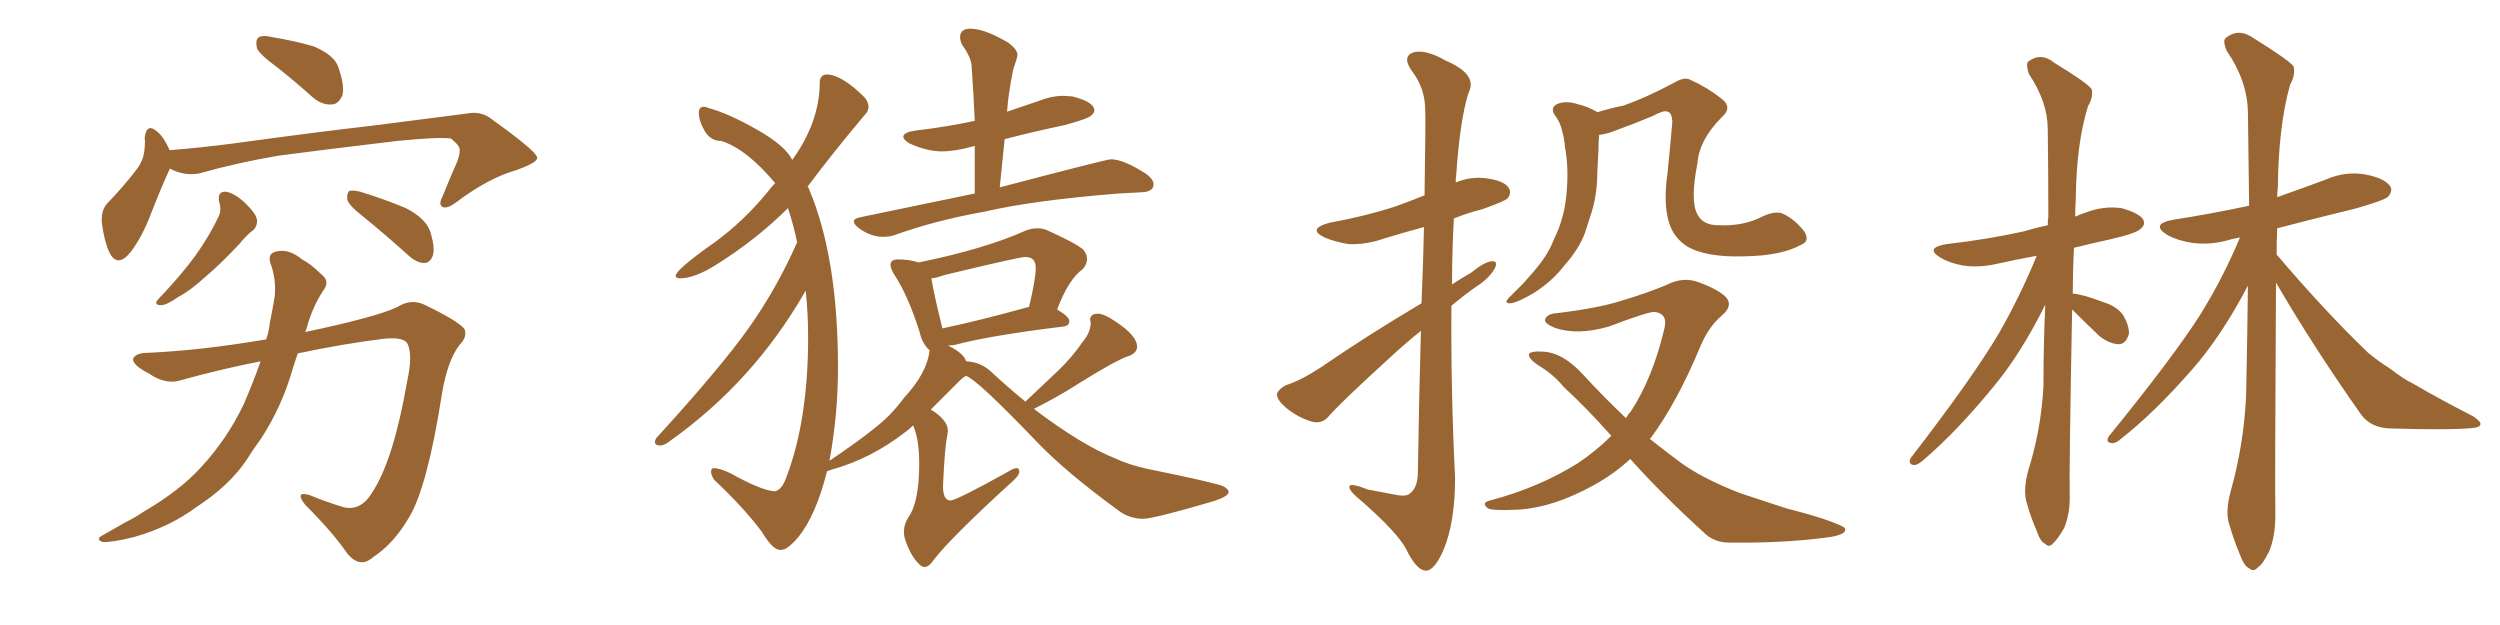 <svg xmlns="http://www.w3.org/2000/svg" xmlns:xlink="http://www.w3.org/1999/xlink" width="600" height="150"><path fill="#996633" padding="10" d="M66.65 16.26L66.65 16.26Q62.26 13.04 61.67 11.57L61.67 11.57Q61.23 9.52 62.11 8.94L62.11 8.94Q63.13 8.35 65.48 8.94L65.48 8.94Q70.75 9.81 75.29 11.13L75.29 11.13Q80.13 13.18 81.15 15.97L81.15 15.97Q82.76 20.51 82.18 22.85L82.18 22.85Q81.30 24.90 79.83 25.05L79.83 25.05Q77.49 25.34 75.15 23.44L75.15 23.44Q70.75 19.48 66.65 16.26ZM40.72 40.43L40.72 40.43Q40.72 40.43 40.72 40.58L40.72 40.58Q38.82 44.68 36.18 51.42L36.18 51.42Q34.13 56.84 31.35 60.50L31.35 60.50Q28.13 64.45 26.22 60.50L26.22 60.50Q25.05 58.01 24.46 53.61L24.46 53.61Q24.17 50.68 25.63 48.93L25.63 48.93Q29.88 44.53 32.96 40.43L32.96 40.43Q34.57 38.23 34.72 35.45L34.72 35.45Q34.86 34.13 34.72 33.11L34.72 33.11Q35.16 29.30 37.79 31.64L37.79 31.64Q39.26 32.81 40.72 36.04L40.72 36.04Q48.19 35.45 56.10 34.42L56.10 34.42Q76.32 31.64 89.21 30.18L89.21 30.18Q101.81 28.56 112.06 27.25L112.06 27.25Q115.58 26.51 118.36 28.86L118.36 28.86Q128.76 36.33 128.91 37.79L128.91 37.79Q129.20 38.96 123.78 40.87L123.78 40.87Q117.19 42.77 109.57 48.49L109.57 48.49Q107.23 50.24 106.20 49.66L106.20 49.66Q105.18 49.07 106.20 47.17L106.20 47.17Q107.96 42.77 109.72 38.82L109.72 38.82Q110.45 36.77 110.30 36.18L110.30 36.18Q110.60 35.16 108.25 33.25L108.25 33.25Q105.47 32.81 95.21 33.84L95.21 33.84Q77.93 35.89 66.94 37.35L66.94 37.35Q57.28 38.96 47.90 41.60L47.90 41.60Q44.24 42.33 40.72 40.43ZM52.59 48.34L52.59 48.34Q52.15 46.00 54.05 46.00L54.05 46.00Q55.96 46.14 58.59 48.49L58.59 48.49Q61.52 51.27 61.67 52.73L61.67 52.73Q61.82 54.20 60.79 55.22L60.79 55.22Q59.33 56.25 57.42 58.59L57.42 58.59Q52.88 63.43 49.22 66.50L49.22 66.50Q45.70 69.73 42.92 71.19L42.92 71.19Q39.99 73.24 38.67 73.24L38.67 73.24Q37.06 73.24 37.65 72.22L37.65 72.22Q38.09 71.63 39.11 70.61L39.11 70.61Q43.65 65.77 46.88 61.38L46.88 61.38Q50.24 56.69 52.59 51.71L52.59 51.71Q53.17 50.24 52.59 48.34ZM87.01 51.86L87.01 51.86Q83.79 49.37 83.35 47.90L83.35 47.90Q83.20 46.44 83.79 45.85L83.79 45.85Q84.52 45.56 86.43 46.00L86.43 46.00Q92.14 47.75 97.41 49.95L97.41 49.95Q102.54 52.59 103.42 56.10L103.42 56.10Q104.44 59.62 103.86 61.38L103.86 61.38Q103.27 62.99 101.95 63.13L101.95 63.13Q100.20 63.13 98.44 61.67L98.44 61.67Q92.43 56.25 87.01 51.86ZM62.55 86.72L62.55 86.72L62.55 86.72Q53.47 88.48 43.36 91.26L43.36 91.26Q39.84 92.43 35.74 89.65L35.74 89.65Q31.79 87.60 31.93 86.13L31.93 86.13Q32.52 84.67 35.60 84.67L35.60 84.67Q48.49 84.08 63.87 81.45L63.87 81.45Q64.60 79.39 64.75 77.49L64.75 77.49Q65.48 73.97 65.92 71.19L65.92 71.19Q66.36 67.09 64.89 63.13L64.89 63.13Q64.16 60.79 66.36 60.35L66.36 60.35Q69.29 59.62 72.51 62.26L72.51 62.26Q74.71 63.43 77.05 65.77L77.05 65.77Q79.39 67.53 77.49 69.87L77.49 69.87Q74.85 73.97 73.54 78.96L73.54 78.96Q73.39 79.25 73.24 79.69L73.24 79.69Q90.53 76.03 95.36 73.68L95.36 73.68Q98.58 71.63 101.81 73.10L101.81 73.10Q110.01 77.05 111.47 78.96L111.47 78.96Q112.21 80.86 110.30 82.76L110.30 82.76Q107.37 86.57 106.05 94.63L106.05 94.63Q102.54 117.04 98.14 124.22L98.14 124.22Q94.48 130.52 89.50 133.74L89.50 133.74Q86.43 136.52 83.35 132.86L83.35 132.86Q79.98 127.88 73.24 121.14L73.24 121.14Q70.61 117.77 74.27 118.80L74.27 118.80Q78.08 120.41 82.47 121.73L82.47 121.73Q86.72 122.75 89.50 117.92L89.50 117.92Q94.48 110.16 97.71 91.55L97.71 91.55Q99.17 84.96 97.71 82.32L97.71 82.32Q96.68 80.86 92.14 81.30L92.14 81.30Q82.62 82.47 71.48 84.81L71.48 84.81Q70.90 86.43 70.31 88.33L70.31 88.33Q67.68 97.56 62.70 105.18L62.70 105.18Q60.79 107.81 59.03 110.60L59.03 110.60Q54.93 116.60 47.31 121.58L47.31 121.58Q40.58 126.56 32.08 128.91L32.08 128.91Q26.81 130.22 24.61 130.08L24.61 130.08Q22.71 129.35 24.90 128.32L24.90 128.32Q27.39 126.86 30.03 125.39L30.03 125.39Q32.67 124.07 34.57 122.75L34.57 122.75Q43.07 117.77 48.05 112.35L48.05 112.35Q54.35 105.62 58.45 97.12L58.45 97.12Q60.79 91.70 62.55 86.72ZM211.96 56.84L211.96 56.84Q208.89 56.84 205.96 54.64L205.96 54.64Q204.93 53.76 204.93 53.17L204.93 53.17Q204.93 52.44 206.40 52.15L206.40 52.15L233.94 46.44L233.94 35.01Q229.39 36.33 226.03 36.33L226.03 36.33Q222.51 36.33 218.26 34.42L218.26 34.42Q216.80 33.54 216.80 32.81L216.80 32.81Q216.80 31.79 219.58 31.35L219.58 31.35Q227.20 30.47 233.94 29.00L233.94 29.00Q233.64 22.27 233.20 16.11L233.20 16.11Q233.20 13.92 230.86 10.69L230.86 10.69Q230.42 9.67 230.42 8.94L230.42 8.94Q230.42 6.88 232.91 6.88L232.91 6.88Q236.28 6.88 241.99 10.25L241.99 10.25Q244.19 11.87 244.19 13.18L244.19 13.18Q244.19 13.77 243.16 16.70L243.16 16.70Q241.99 22.41 241.70 26.81L241.70 26.81L249.46 24.17Q252.39 23.00 255.32 23.00L255.32 23.00L257.37 23.14Q262.65 24.46 262.65 26.51L262.65 26.51Q262.65 27.10 261.77 27.83Q260.89 28.56 255.47 30.03L255.47 30.03Q247.85 31.64 241.11 33.40L241.11 33.40L239.94 44.97Q265.58 38.23 266.60 38.23L266.60 38.23Q269.68 38.23 275.10 41.75L275.10 41.75Q276.86 43.07 276.86 44.24L276.86 44.24Q276.86 46.00 274.07 46.14Q271.29 46.29 268.51 46.44L268.51 46.44Q248.14 48.05 236.13 50.83L236.13 50.83Q224.56 52.88 214.75 56.40L214.75 56.40Q213.57 56.84 211.96 56.84ZM221.92 136.08L221.92 136.08Q221.48 136.08 221.04 135.79L221.04 135.79Q218.85 134.03 217.38 129.93L217.38 129.93Q216.94 128.76 216.94 127.59L216.94 127.59Q216.94 125.83 217.97 124.22L217.97 124.22Q220.61 120.56 220.61 111.33L220.61 111.33Q220.61 105.32 219.14 102.10L219.14 102.10Q218.12 103.13 217.24 103.71L217.24 103.71Q209.18 110.01 199.80 112.65L199.80 112.65L198.49 113.09Q195.85 123.63 191.60 128.91L191.60 128.91Q188.96 131.98 187.50 131.98L187.50 131.98L187.21 131.98Q185.45 131.98 182.81 127.59L182.81 127.59Q178.42 121.73 171.39 115.14L171.39 115.14Q170.65 113.96 170.65 113.23L170.65 113.23Q170.65 112.35 171.39 112.35L171.39 112.35Q172.71 112.35 175.49 113.67L175.49 113.67Q182.81 117.77 186.04 117.92L186.04 117.92Q187.65 117.48 188.67 114.70L188.67 114.70Q193.95 100.93 193.95 81.01L193.95 81.01Q193.95 75 193.36 69.73L193.36 69.73L193.21 70.02Q180.76 91.70 160.69 105.91L160.69 105.91Q159.38 106.93 158.50 106.93L158.50 106.93Q157.18 106.93 157.18 106.05L157.18 106.05Q157.18 105.76 157.47 105.18L157.47 105.18Q173.00 88.18 179.74 78.66Q186.47 69.14 191.31 58.15L191.31 58.15Q190.43 53.91 189.11 49.95L189.11 49.95Q181.64 57.42 171.83 63.57L171.83 63.57Q166.70 66.80 163.18 66.80L163.18 66.80Q162.16 66.80 162.16 66.21L162.16 66.21Q162.16 64.75 171.53 58.15L171.53 58.15Q178.56 53.03 184.28 46.00L184.28 46.00Q185.16 44.82 186.04 43.95L186.04 43.95Q179.15 35.74 173.14 33.84L173.14 33.84Q170.51 33.84 169.12 31.42Q167.72 29.00 167.72 27.10L167.72 27.10Q167.72 25.63 168.90 25.63L168.90 25.63Q169.48 25.63 170.07 25.93L170.07 25.93Q174.90 27.25 181.71 31.13Q188.53 35.01 190.14 38.38L190.14 38.38Q196.58 29.44 196.73 20.21L196.73 20.21L196.73 19.92Q196.73 18.02 198.34 17.87L198.34 17.87Q202.00 17.87 207.57 23.44L207.57 23.44Q208.45 24.61 208.45 25.63L208.45 25.63Q208.45 26.66 207.57 27.54L207.57 27.54Q199.80 36.77 193.80 44.82L193.80 44.82Q194.09 44.97 194.24 45.56L194.24 45.56Q201.12 61.96 201.12 88.18L201.12 88.18Q201.12 99.46 199.07 110.60L199.07 110.60Q206.40 105.62 209.62 102.98L209.62 102.98Q213.72 99.90 216.94 95.51L216.94 95.51Q222.51 89.50 223.10 84.08L223.10 84.08Q221.34 82.47 220.75 79.83L220.75 79.83Q217.97 70.90 214.45 65.63L214.45 65.63Q213.72 64.31 213.72 63.57L213.72 63.57Q213.72 62.26 215.48 62.26L215.48 62.26Q218.26 62.26 220.46 62.99L220.46 62.99Q236.28 59.77 246.09 55.37L246.09 55.37Q247.56 54.79 248.88 54.79L248.88 54.79Q250.20 54.79 251.22 55.22L251.22 55.22Q257.81 58.15 260.01 59.91L260.01 59.91Q260.89 61.08 260.89 62.11L260.89 62.11Q260.89 63.43 259.86 64.60L259.86 64.60Q256.49 66.94 253.71 74.27L253.71 74.27Q256.64 76.03 256.64 77.05L256.64 77.05Q256.64 78.22 255.18 78.37L255.18 78.37Q237.30 80.57 229.25 82.76L229.25 82.76L227.93 82.91L227.49 82.91L227.78 83.06Q231.30 84.81 231.88 86.72L231.88 86.72Q235.55 86.87 238.18 89.50L238.18 89.50Q242.14 93.16 246.09 96.39L246.09 96.39L254.00 88.92Q257.08 85.99 259.86 82.03L259.86 82.03Q261.77 79.69 261.77 77.49L261.77 77.49L261.62 76.61Q261.77 75.29 263.53 75.29L263.53 75.29Q264.99 75.29 267.77 77.20L267.77 77.20Q272.90 80.57 272.90 83.20L272.90 83.20Q272.90 84.67 271.00 85.40L271.00 85.40Q268.07 86.28 258.25 92.43L258.25 92.43Q254.44 94.92 248.14 98.14L248.14 98.14Q259.57 106.79 267.63 110.01L267.63 110.01Q270.70 111.47 275.24 112.50L275.24 112.50Q291.80 115.87 293.70 116.75L293.70 116.75Q294.87 117.48 294.87 118.07L294.87 118.07Q294.87 119.09 291.36 120.26L291.36 120.26Q276.86 124.51 274.37 124.51L274.37 124.51Q271.44 124.51 268.95 122.90L268.95 122.90Q255.62 113.23 248.44 105.62L248.44 105.62Q234.52 91.11 231.88 90.23L231.88 90.23Q231.45 90.23 229.83 91.85L229.83 91.85L223.39 98.29Q227.49 100.78 227.49 103.42L227.49 103.42L227.34 104.59Q226.76 106.93 226.32 116.60L226.32 116.60Q226.32 120.12 228.08 120.12L228.08 120.12Q229.54 120.12 242.14 113.09L242.14 113.09Q243.31 112.35 244.04 112.35L244.04 112.35Q244.63 112.35 244.63 113.23L244.63 113.23Q244.63 114.26 242.14 116.31L242.14 116.31Q228.22 129.05 224.12 134.33L224.12 134.33Q222.95 136.08 221.92 136.08ZM226.17 78.81L226.17 78.81Q235.25 76.90 246.83 73.68L246.83 73.68L246.97 73.68Q248.58 66.94 248.58 64.31L248.58 64.31Q248.58 61.67 246.09 61.67L246.09 61.67Q244.63 61.67 226.46 66.06L226.46 66.06Q225 66.65 223.54 66.80L223.54 66.80Q223.97 69.87 226.17 78.81ZM341.16 72.80L341.16 72.80Q341.60 62.40 341.75 54.49L341.75 54.49Q336.91 55.81 332.52 57.13L332.52 57.13Q328.13 58.74 323.73 58.59L323.73 58.59Q320.21 58.01 317.87 56.98L317.87 56.98Q313.62 54.93 319.04 53.47L319.04 53.47Q327.83 51.86 335.01 49.51L335.01 49.51Q338.67 48.19 341.89 46.88L341.89 46.88Q342.19 28.27 342.04 25.93L342.04 25.93Q341.89 20.95 338.82 16.99L338.82 16.99Q336.47 13.62 339.11 12.60L339.11 12.60Q342.04 11.72 346.88 14.50L346.88 14.50Q354.79 17.87 352.44 22.27L352.44 22.27Q350.39 28.86 349.51 41.75L349.51 41.75Q349.37 42.77 349.37 43.80L349.37 43.80Q352.88 42.33 356.54 42.77L356.54 42.77Q361.08 43.36 362.11 45.12L362.11 45.12Q362.84 46.29 361.82 47.61L361.82 47.61Q361.08 48.34 355.66 50.24L355.66 50.24Q352.15 51.12 348.93 52.44L348.93 52.44Q348.49 60.21 348.49 68.26L348.49 68.26Q350.68 66.80 353.03 65.48L353.03 65.48Q356.25 62.84 358.01 62.70L358.01 62.70Q359.62 62.55 358.74 64.45L358.74 64.45Q357.28 66.94 354.20 68.85L354.20 68.85Q351.12 71.04 348.34 73.39L348.34 73.39Q348.19 93.90 349.22 114.70L349.22 114.70Q349.22 125.39 346.44 131.98L346.44 131.98Q344.24 137.11 342.04 136.96L342.04 136.96Q339.84 136.67 337.50 131.84L337.50 131.84Q335.45 127.88 326.95 120.41L326.95 120.41Q324.02 118.07 323.88 117.04L323.88 117.04Q323.44 115.58 328.27 117.48L328.27 117.48Q331.20 118.07 334.42 118.65L334.42 118.65Q337.06 119.24 338.09 118.65L338.09 118.65Q340.14 117.33 340.28 113.82L340.28 113.82Q340.58 94.34 341.02 79.39L341.02 79.39Q337.21 82.47 333.25 86.13L333.25 86.13Q321.68 96.68 318.90 99.90L318.90 99.90Q317.29 101.81 314.94 101.22L314.94 101.22Q311.43 100.20 308.64 97.85L308.64 97.85Q306.45 95.95 306.45 94.63L306.45 94.63Q306.74 93.46 308.64 92.43L308.64 92.43Q312.01 91.41 316.99 88.18L316.99 88.18Q328.27 80.42 341.16 72.80ZM432.28 58.74L432.28 58.74Q427.59 61.38 418.65 61.52L418.65 61.52Q409.28 61.82 404.74 59.03L404.74 59.03Q401.51 56.84 400.49 53.17L400.49 53.17Q399.17 48.63 400.20 41.60L400.20 41.60Q400.78 35.89 401.37 29.15L401.37 29.15Q401.22 26.95 400.20 26.81L400.20 26.81Q399.32 26.37 396.68 27.83L396.68 27.83Q392.14 29.74 386.87 31.64L386.87 31.64Q385.25 32.23 383.79 32.37L383.79 32.37Q383.64 33.98 383.64 35.74L383.64 35.74Q383.50 38.67 383.35 41.46L383.35 41.46Q383.35 47.17 381.59 52.15L381.59 52.15Q381.01 53.91 380.42 55.81L380.42 55.81Q378.96 59.77 375.44 63.72L375.44 63.72Q372.51 67.53 368.12 70.31L368.12 70.31Q364.16 72.66 362.40 72.80L362.40 72.80Q360.79 72.80 362.26 71.34L362.26 71.34Q363.87 69.73 365.63 67.97L365.63 67.97Q366.80 66.65 367.68 65.63L367.68 65.63Q371.48 61.38 372.95 57.42L372.95 57.42Q375.29 52.73 375.88 47.31L375.88 47.31Q376.61 40.58 375.59 35.30L375.59 35.30Q375.44 33.25 375 31.79L375 31.79Q374.56 29.44 373.10 27.54L373.10 27.54Q372.07 25.93 373.54 25.05L373.54 25.05Q375.73 24.02 378.81 25.05L378.81 25.05Q380.86 25.49 383.20 26.81L383.20 26.81Q383.35 26.81 383.35 26.95L383.35 26.95Q386.57 25.93 389.65 25.34L389.65 25.34Q395.07 23.44 401.66 19.92L401.66 19.92Q404.30 18.31 405.76 19.19L405.76 19.19Q409.72 20.95 413.23 23.73L413.23 23.73Q415.87 25.78 413.23 28.13L413.23 28.13Q407.81 33.54 407.37 39.26L407.37 39.26Q405.62 48.19 407.37 51.42L407.37 51.42Q408.69 54.05 412.35 54.05L412.35 54.05Q418.36 54.35 422.90 52.00L422.90 52.00Q426.27 50.39 428.17 51.42L428.17 51.42Q430.81 52.73 433.01 55.52L433.01 55.52Q434.47 57.86 432.28 58.74ZM391.26 110.16L391.26 110.16L391.26 110.16Q387.30 113.82 382.47 116.46L382.47 116.46Q372.95 121.73 364.60 122.31L364.60 122.31Q358.15 122.61 357.13 122.02L357.13 122.02Q355.37 120.70 357.57 120.12L357.57 120.12Q369.29 117.04 378.66 111.18L378.66 111.18Q383.06 108.25 386.72 104.59L386.72 104.59Q380.57 97.71 375.29 92.87L375.29 92.87Q372.80 89.79 368.85 87.45L368.85 87.45Q366.80 85.99 366.94 84.96L366.94 84.96Q367.53 84.23 369.87 84.38L369.87 84.38Q374.85 84.38 379.83 89.79L379.83 89.79Q384.96 95.36 390.23 100.34L390.23 100.34Q390.82 99.32 391.41 98.73L391.41 98.73Q396.68 90.67 399.46 78.81L399.46 78.81Q400.34 75.29 397.12 74.85L397.12 74.85Q395.36 74.85 386.13 78.37L386.13 78.37Q378.52 80.57 373.10 78.66L373.10 78.66Q370.31 77.49 370.90 76.46L370.90 76.46Q371.48 75.29 373.68 75.15L373.68 75.15Q383.64 73.97 389.50 72.07L389.50 72.07Q395.36 70.31 399.90 68.41L399.90 68.41Q403.86 66.36 407.52 67.68L407.52 67.68Q412.35 69.43 414.26 71.34L414.26 71.34Q416.02 73.39 413.23 75.73L413.23 75.73Q410.16 78.37 408.25 82.76L408.25 82.76Q402.54 96.53 396.24 105.03L396.24 105.03Q396.09 105.18 395.95 105.32L395.95 105.32Q399.46 108.11 402.98 110.74L402.98 110.74Q408.25 114.70 417.63 118.36L417.63 118.36Q421.73 119.68 428.76 122.02L428.76 122.02Q433.45 123.19 437.55 124.51L437.55 124.51Q442.68 126.27 442.82 126.86L442.82 126.86Q443.26 128.47 437.99 129.05L437.99 129.05Q427.88 130.37 415.43 130.22L415.43 130.22Q411.33 130.37 408.69 127.59L408.69 127.59Q398.88 118.65 391.26 110.16ZM497.31 74.27L497.31 74.27Q496.58 113.23 496.73 118.65L496.73 118.65Q496.88 123.05 495.41 126.71L495.41 126.71Q493.80 129.49 492.77 130.37L492.77 130.37Q491.75 131.54 490.87 130.52L490.87 130.52Q489.70 130.08 488.82 127.44L488.82 127.44Q487.35 124.07 486.47 120.85L486.47 120.85Q485.45 117.92 486.77 112.94L486.77 112.94Q489.84 103.27 490.43 92.72L490.43 92.72Q490.43 82.47 490.87 73.10L490.87 73.10Q485.01 84.96 478.27 93.02L478.27 93.02Q469.48 103.71 461.57 110.45L461.57 110.45Q460.25 111.62 459.38 111.62L459.38 111.62Q457.91 111.47 458.50 110.01L458.50 110.01Q473.44 90.67 479.74 79.98L479.74 79.98Q484.86 71.04 488.82 61.38L488.82 61.38Q483.98 62.26 479.44 63.28L479.44 63.28Q475.05 64.31 471.09 63.72L471.09 63.72Q467.87 63.13 465.67 61.82L465.67 61.82Q461.87 59.47 467.14 58.59L467.14 58.59Q477.25 57.42 485.74 55.52L485.74 55.52Q488.67 54.64 491.46 54.05L491.46 54.05Q491.46 52.88 491.60 52.00L491.60 52.00Q491.60 40.87 491.46 31.05L491.46 31.05Q491.46 24.46 486.91 17.72L486.91 17.72Q486.18 15.38 486.77 14.79L486.77 14.79Q489.84 12.45 493.07 15.09L493.07 15.09Q500.98 19.92 502.00 21.39L502.00 21.39Q502.44 23.29 501.12 25.49L501.12 25.49Q498.34 34.42 498.19 47.61L498.19 47.61Q498.05 49.80 498.05 52.00L498.05 52.00Q499.22 51.42 500.68 50.98L500.68 50.98Q504.79 49.37 509.18 49.95L509.18 49.95Q513.28 51.12 514.31 52.59L514.31 52.59Q515.04 53.91 513.72 54.93L513.72 54.93Q512.84 55.96 506.54 57.42L506.54 57.42Q501.86 58.45 497.75 59.47L497.75 59.47Q497.46 65.19 497.46 70.46L497.46 70.46Q499.80 70.61 504.79 72.51L504.79 72.51Q508.15 73.54 509.62 75.73L509.62 75.73Q511.08 78.37 510.94 80.13L510.94 80.13Q510.21 82.62 508.45 82.62L508.45 82.62Q506.10 82.47 503.76 80.57L503.76 80.57Q500.39 77.34 497.31 74.27ZM546.24 67.82L546.24 67.82L546.24 67.82Q545.95 117.04 546.09 123.63L546.09 123.63Q546.09 128.61 544.63 132.28L544.63 132.28Q543.02 135.50 541.99 136.08L541.99 136.08Q540.82 137.40 539.79 136.38L539.79 136.38Q538.62 135.94 537.60 133.15L537.60 133.15Q536.13 129.64 535.11 126.12L535.11 126.12Q533.94 123.05 535.40 117.77L535.40 117.77Q538.48 106.79 539.06 95.21L539.06 95.21Q539.36 81.45 539.50 68.55L539.50 68.55Q533.20 80.57 526.17 88.62L526.17 88.62Q517.09 99.02 509.03 105.32L509.03 105.32Q507.71 106.49 506.84 106.35L506.84 106.35Q505.22 106.20 506.10 104.74L506.10 104.74Q521.34 85.99 527.93 75.73L527.93 75.73Q533.50 66.80 537.60 56.98L537.60 56.98Q536.13 57.28 535.55 57.42L535.55 57.42Q530.71 58.89 526.17 58.30L526.17 58.30Q522.51 57.71 520.17 56.40L520.17 56.40Q515.92 53.76 521.63 52.73L521.63 52.73Q531.01 51.27 539.79 49.37L539.79 49.37Q539.65 37.21 539.50 26.95L539.50 26.95Q539.36 19.34 534.38 12.16L534.38 12.16Q533.35 9.67 534.23 9.08L534.23 9.08Q537.30 6.59 540.97 9.23L540.97 9.23Q549.46 14.50 550.49 15.97L550.49 15.97Q550.93 18.02 549.61 20.36L549.61 20.36Q546.83 30.32 546.68 44.97L546.68 44.97Q546.53 46.29 546.53 47.31L546.53 47.31Q552.39 45.26 558.25 43.07L558.25 43.07Q562.94 41.02 567.77 41.89L567.77 41.89Q572.31 42.77 573.63 44.68L573.63 44.68Q574.37 45.85 573.05 47.31L573.05 47.31Q571.88 48.19 565.14 50.10L565.14 50.10Q555.47 52.44 546.53 54.79L546.53 54.79Q546.39 57.86 546.39 61.08L546.39 61.08Q558.11 74.85 568.36 84.67L568.36 84.67Q570.85 86.72 573.63 88.48L573.63 88.48Q577.29 91.26 578.76 91.85L578.76 91.85Q585.50 95.80 593.55 99.90L593.55 99.90Q595.46 101.22 595.31 101.81L595.31 101.81Q595.17 102.54 593.70 102.69L593.70 102.69Q588.72 103.27 573.63 102.83L573.63 102.83Q569.09 102.69 566.75 99.61L566.75 99.61Q555.18 83.20 546.24 67.82Z"/></svg>